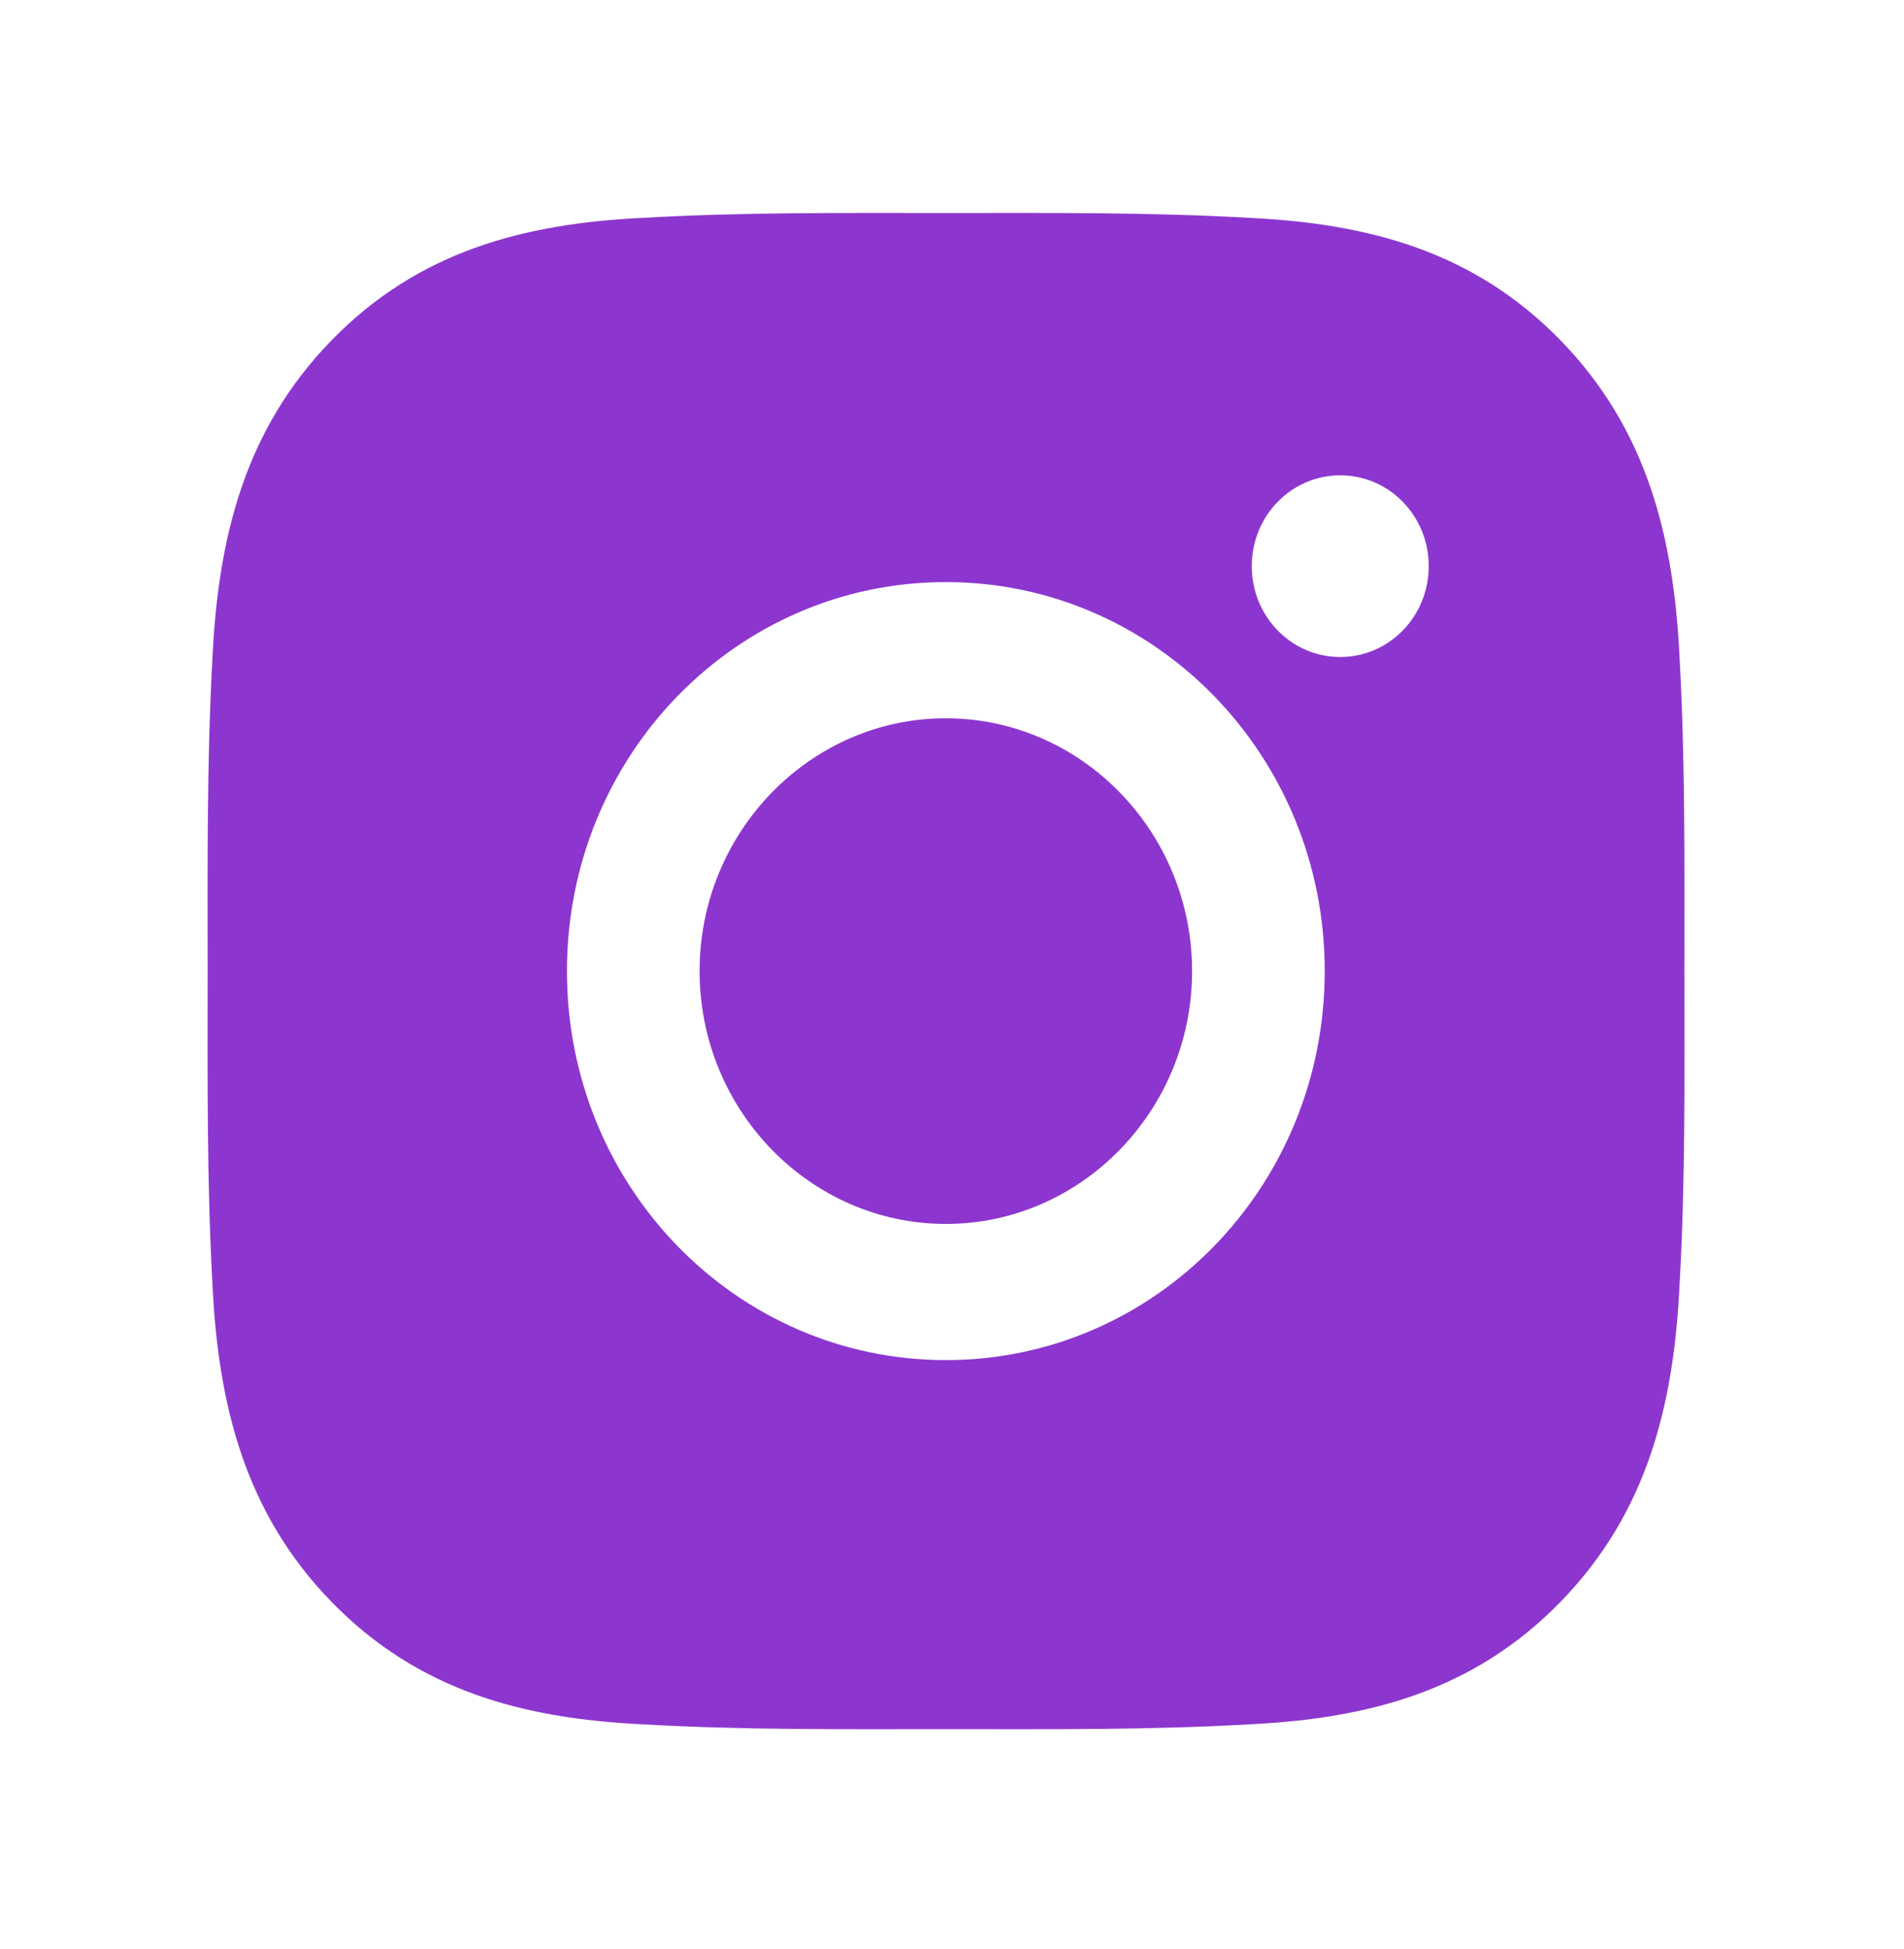 <?xml version="1.0" encoding="UTF-8"?> <svg xmlns="http://www.w3.org/2000/svg" width="85" height="87" viewBox="0 0 85 87" fill="none"> <path d="M42.225 32.065C36.172 32.065 31.232 37.136 31.232 43.351C31.232 49.566 36.172 54.638 42.225 54.638C48.278 54.638 53.218 49.566 53.218 43.351C53.218 37.136 48.278 32.065 42.225 32.065ZM75.197 43.351C75.197 38.677 75.238 34.046 74.982 29.381C74.726 23.962 73.522 19.153 69.663 15.19C65.795 11.219 61.119 9.991 55.841 9.729C51.288 9.467 46.777 9.509 42.233 9.509C37.681 9.509 33.17 9.467 28.626 9.729C23.348 9.991 18.663 11.228 14.804 15.19C10.936 19.161 9.74 23.962 9.484 29.381C9.229 34.054 9.27 38.686 9.27 43.351C9.27 48.016 9.229 52.656 9.484 57.322C9.74 62.74 10.944 67.549 14.804 71.512C18.672 75.483 23.348 76.711 28.626 76.973C33.178 77.236 37.689 77.193 42.233 77.193C46.786 77.193 51.297 77.236 55.841 76.973C61.119 76.711 65.803 75.475 69.663 71.512C73.531 67.541 74.726 62.74 74.982 57.322C75.246 52.656 75.197 48.025 75.197 43.351V43.351ZM42.225 60.717C32.865 60.717 25.31 52.961 25.31 43.351C25.31 33.741 32.865 25.985 42.225 25.985C51.585 25.985 59.14 33.741 59.14 43.351C59.14 52.961 51.585 60.717 42.225 60.717ZM59.832 29.33C57.647 29.33 55.882 27.518 55.882 25.274C55.882 23.03 57.647 21.219 59.832 21.219C62.018 21.219 63.783 23.03 63.783 25.274C63.783 25.807 63.682 26.335 63.483 26.827C63.285 27.319 62.994 27.767 62.627 28.143C62.26 28.52 61.824 28.819 61.345 29.023C60.865 29.226 60.351 29.331 59.832 29.33V29.33Z" fill="#8C36CF"></path> </svg> 